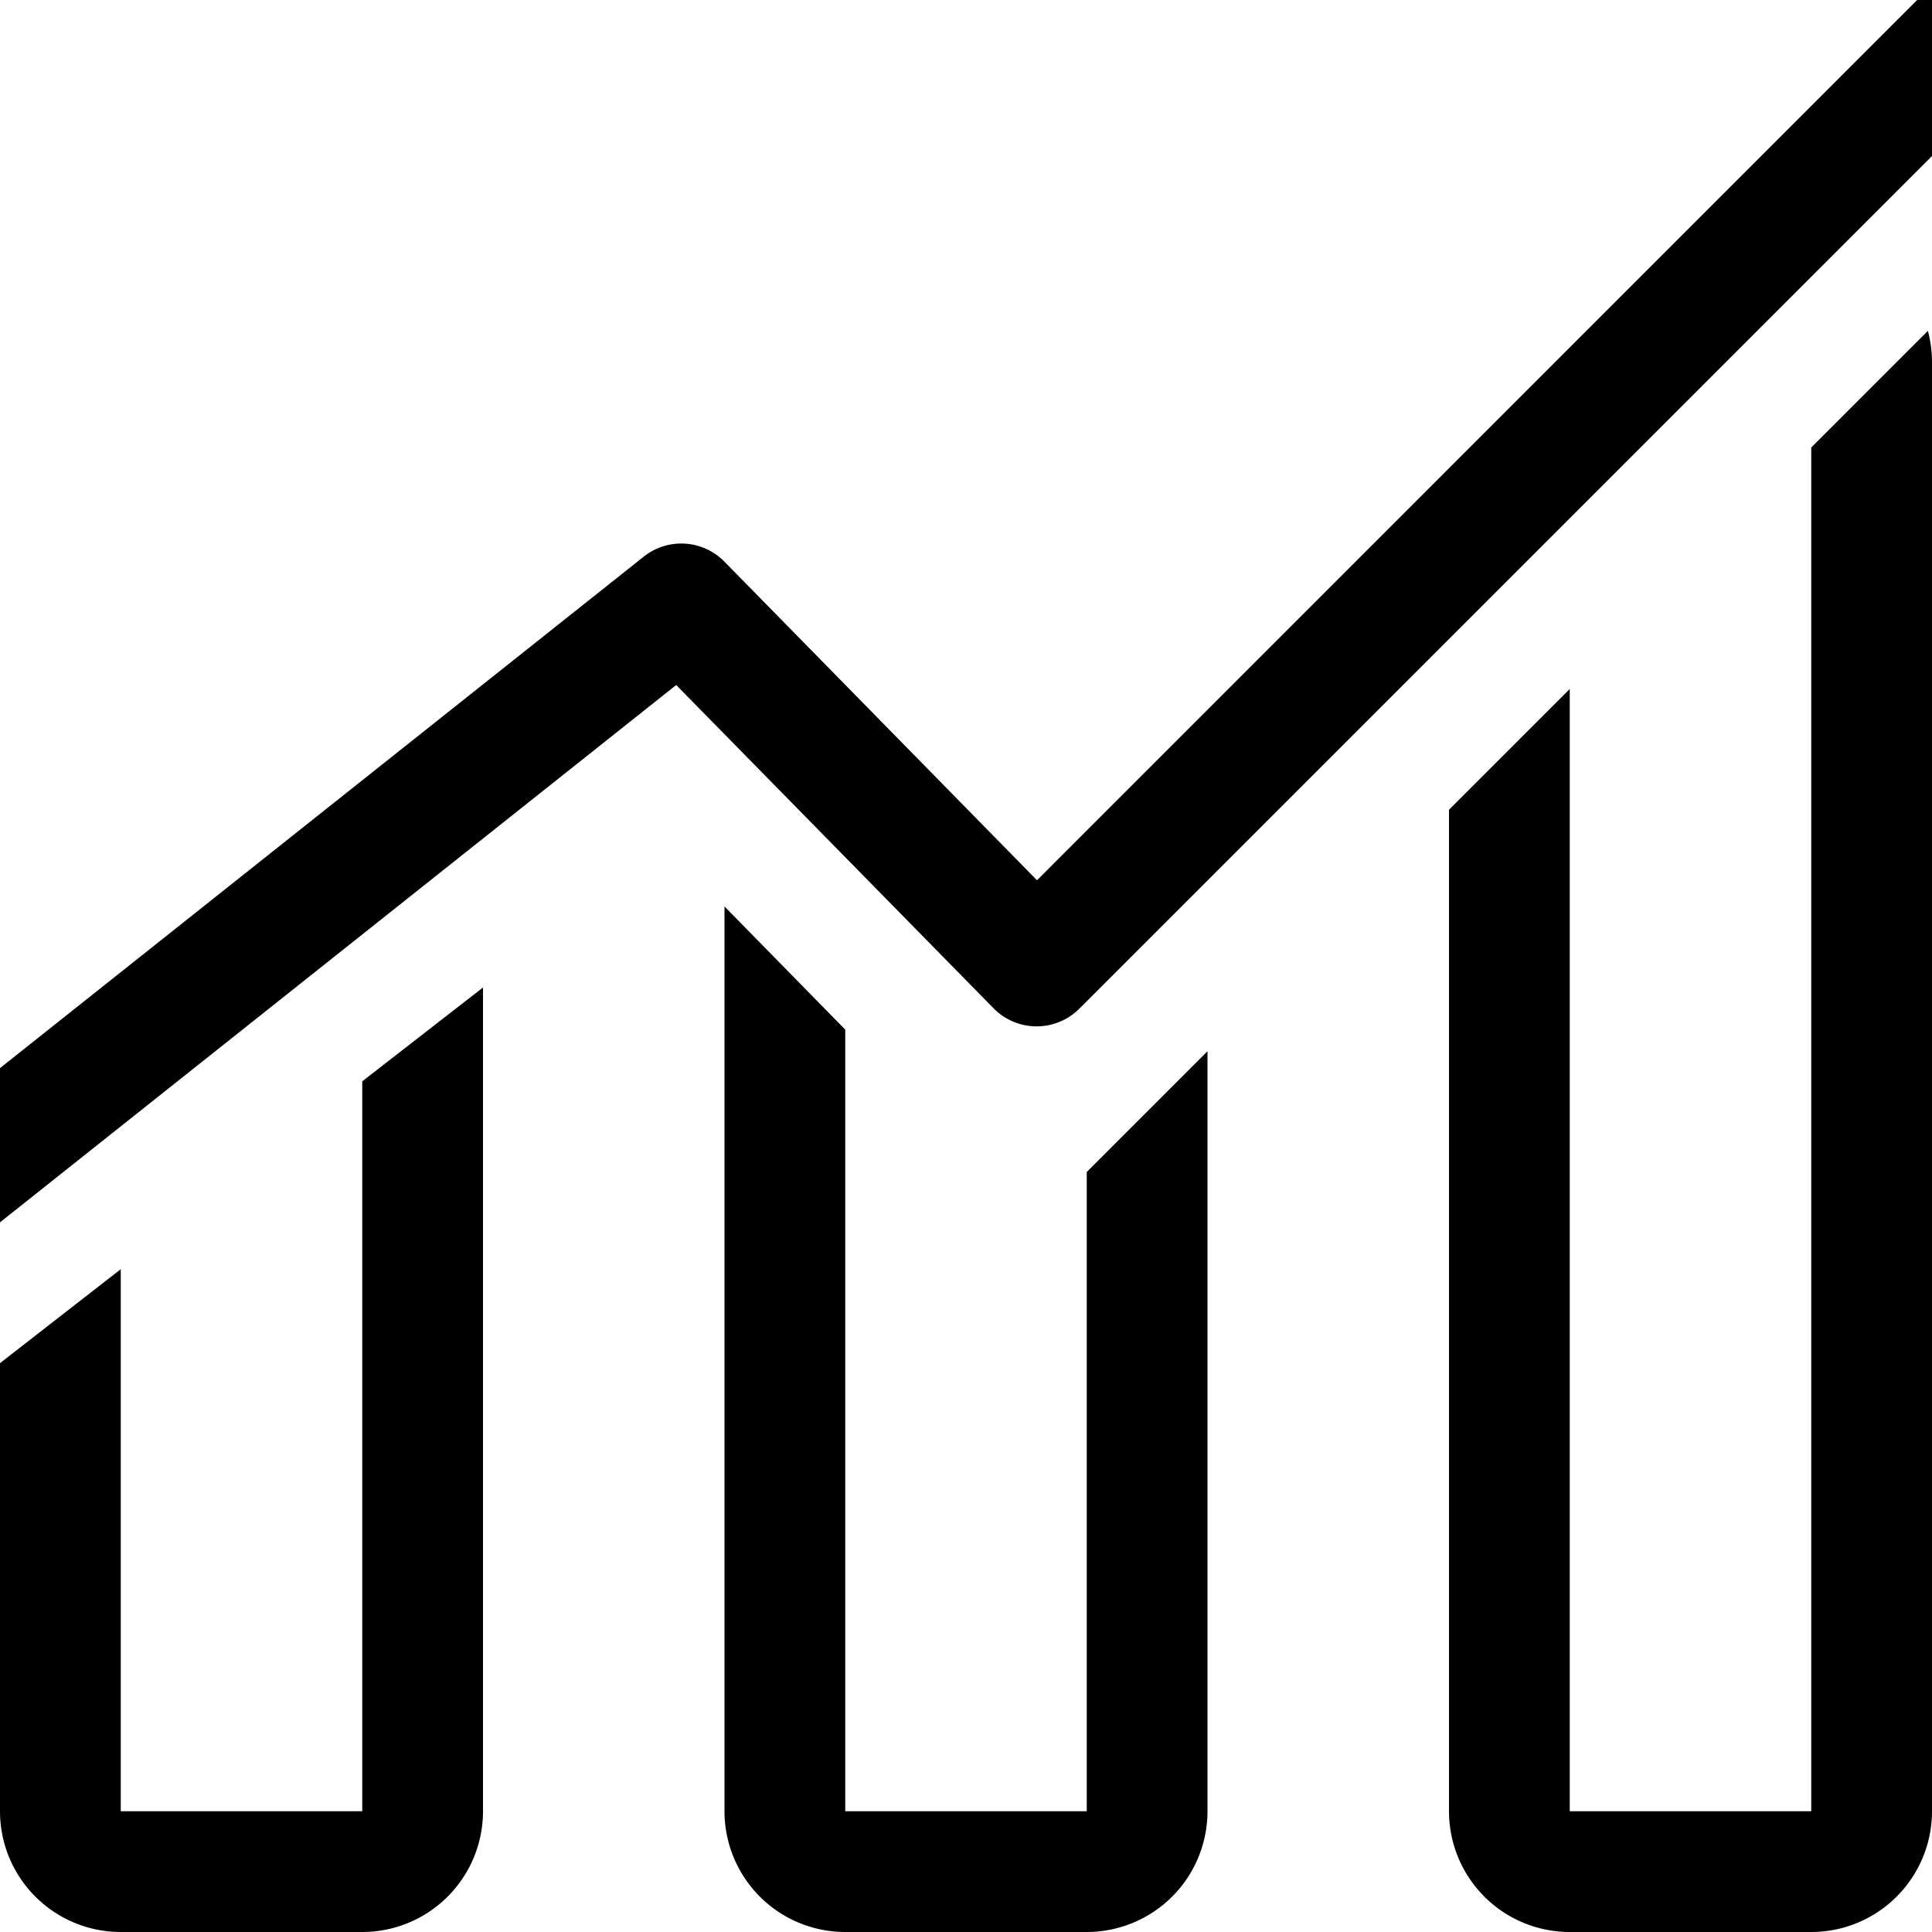<svg xmlns="http://www.w3.org/2000/svg" width="16" height="16" viewBox="0 0 16 16">
  <path d="M16.231-.354 8.588 7.29l-2.59-2.64a.5.5 0 0 0-.667-.04l-6.293 5 .622.783 5.94-4.72L8.228 8.35a.5.5 0 0 0 .71.004l8-8-.707-.708ZM0 15v-3.711l1-.778V15h2V8.955l1-.777V15a1 1 0 0 1-1 1H1a1 1 0 0 1-1-1Zm6 0V7.507l1 1.02V15h2V9.706l1-1V15a1 1 0 0 1-1 1H7a1 1 0 0 1-1-1Zm6 0V6.706l1-1V15h2V3.706l.966-.966c.022.083.034.17.034.26v12a1 1 0 0 1-1 1h-2a1 1 0 0 1-1-1Z"/>
</svg>
